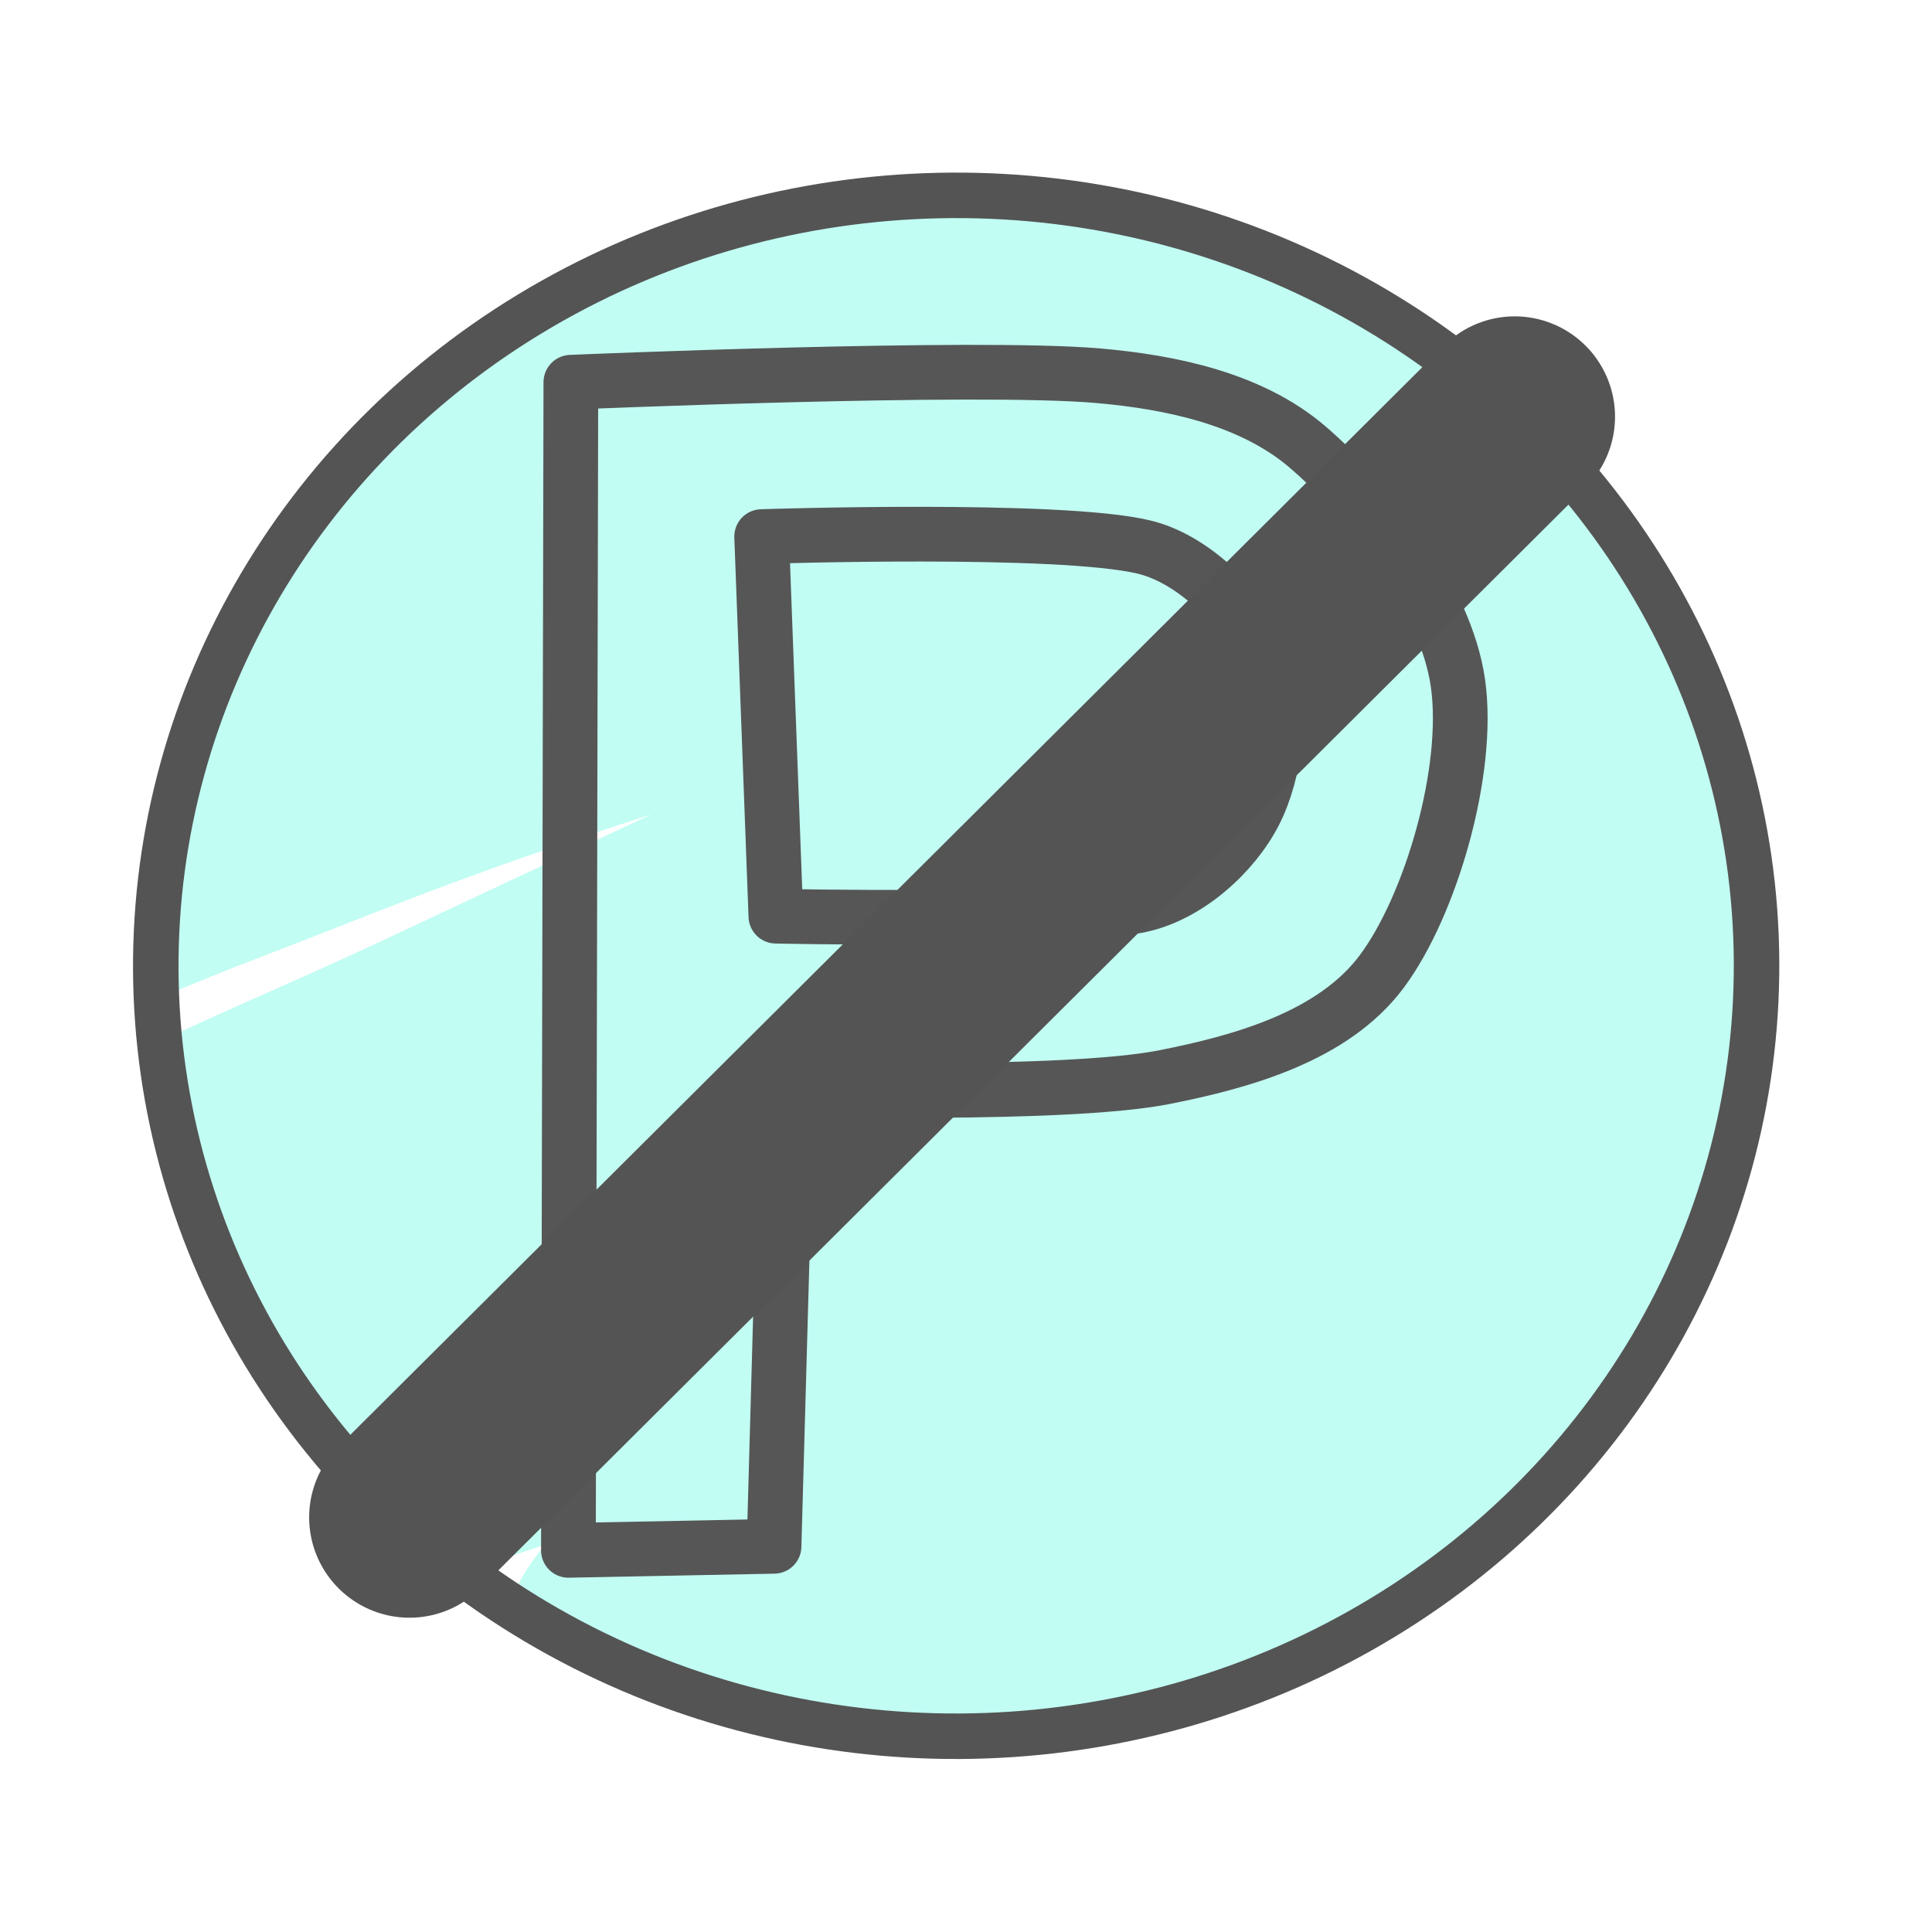<?xml version="1.0" encoding="UTF-8" standalone="no"?>
<svg xmlns="http://www.w3.org/2000/svg" xmlns:xlink="http://www.w3.org/1999/xlink" xmlns:serif="http://www.serif.com/" width="100%" height="100%" viewBox="0 0 106 106" version="1.1" xml:space="preserve" style="fill-rule:evenodd;clip-rule:evenodd;stroke-linecap:round;stroke-linejoin:round;stroke-miterlimit:1.5;">
    <g transform="matrix(1,0,0,1,-372.774,-919.034)">
        <g>
            <g transform="matrix(1,0,0,1,189.943,131.703)">
                <g transform="matrix(0.761,-0.004,0.004,0.761,-32.898,655.421)">
                    <ellipse cx="351.13" cy="244.814" rx="57.705" ry="55.546" style="fill:none;"></ellipse>
                    <clipPath id="_clip1">
                        <ellipse cx="351.13" cy="244.814" rx="57.705" ry="55.546"></ellipse>
                    </clipPath>
                    <g clip-path="url(#_clip1)">
                        <g transform="matrix(1,0,0,1,-26.306,-3.223)">
                            <path d="M408.116,182.503C408.663,182.417 409.21,182.332 409.757,182.248C410.911,182.072 414.23,181.281 416.236,181.333C418.751,181.398 420.776,182.143 422.222,183.007C425.506,184.97 426.671,187.544 427.202,189.694C427.762,191.959 427.631,194.298 426.569,196.66C426.097,197.709 425.388,198.846 424.306,199.926C424.001,200.23 423.497,200.596 422.907,200.975C424.726,200.75 426.545,200.524 428.363,200.284C431.151,199.916 433.906,199.415 436.681,198.973C436.832,198.949 438.887,198.618 440.042,198.609C442.122,198.593 443.742,199.116 444.707,199.541C449.059,201.456 450.659,204.823 450.996,208.182C451.21,210.313 451.079,214.123 447.232,217.417C446.196,218.304 440.578,220.956 439.25,221.578C436.315,223.111 433.417,224.653 430.504,226.157C433.083,225.914 437.805,225.488 438.994,225.447C449.69,225.084 450.103,236.868 449.966,237.689C449.694,239.318 449.008,241.242 447.4,243.093C446.985,243.571 445.992,244.27 444.854,244.987C446.669,246.217 448.01,247.827 448.896,249.703C451.193,254.57 450.54,260.327 445.852,265.498C444.566,266.917 442.806,268.332 440.965,269.623C442.296,270.273 443.355,271.068 444.144,271.854C446.793,274.495 447.704,277.615 447.07,281.155C446.842,282.428 446.167,286.151 441.679,288.581C441.02,288.937 437.192,290.272 437.071,290.307C435.543,290.742 434.007,291.151 432.473,291.564C428.747,292.57 425.058,293.627 421.5,295.142C413.671,298.478 406.413,303.508 400.228,309.325C399.776,309.75 397.04,312.452 395.017,314.454C394.135,317.25 392.094,319.665 389.198,320.928C383.961,323.213 380.616,321.631 379.25,320.952C376.584,319.627 374.863,317.579 373.935,314.939C373.327,313.208 372.931,310.831 373.888,307.926C374.163,307.09 374.801,305.703 375.949,304.115C371.298,305.521 366.616,306.853 361.855,307.79C361.498,307.86 358.122,308.438 355.981,308.432C354.36,308.428 352.99,308.163 352.036,307.866C349.497,307.075 347.835,305.649 346.742,304.298C344.372,301.367 343.296,297.774 345.251,293.261C345.792,292.012 346.589,290.759 347.636,289.588C346.284,290.051 344.926,290.499 343.563,290.926C343.678,290.89 343.958,290.79 343.958,290.79C343.958,290.79 337.553,292.682 335.029,292.235C332.349,291.76 330.147,290.493 328.439,288.571C327.044,287.001 325.824,284.875 325.557,281.771C325.405,280.008 325.62,278.237 326.212,276.52C325.224,277 324.174,277.468 323.316,277.755C320.587,278.664 318.011,278.729 316.138,278.363C311.133,277.387 307.606,274.454 306.899,268.351C306.568,265.489 307.244,262.368 309.648,259.543C311.354,257.539 315.799,255.22 316.967,254.644C323.13,251.605 329.525,249.031 335.762,246.15C342.352,243.105 348.922,240.055 355.49,237.019C349.375,238.937 343.322,241.02 337.352,243.285C335.49,243.991 333.634,244.715 331.776,245.432C330.238,246.026 328.52,246.686 326.969,247.267C322.719,248.859 318.514,250.73 314.219,252.19C312.798,252.673 309.903,253.498 307.614,253.519C304.471,253.549 301.798,252.521 299.824,250.99C296.888,248.713 295.573,245.739 295.762,242.122C295.802,241.343 295.904,239.681 296.869,237.822C294.859,237.153 291.527,235.641 290.216,230.42C289.501,227.572 289.795,224.524 291.478,221.543C293.127,218.62 298.071,215.141 299.639,214.154C305.745,210.311 312.342,207.208 318.861,204.146C343.628,192.516 368.47,179.987 394.233,170.78C399.694,168.829 405.712,171.677 407.663,177.138C408.3,178.921 408.426,180.763 408.116,182.503Z" style="fill:rgb(9,251,211);fill-opacity:0.25;"></path>
                        </g>
                    </g>
                    <ellipse cx="351.13" cy="244.814" rx="57.705" ry="55.546" style="fill:none;stroke:rgb(84,84,84);stroke-width:3.28px;"></ellipse>
                </g>
                <g transform="matrix(0.935,0,0,0.935,-14.373,102.8)">
                    <path d="M244.411,754.548L244.268,823.093L256.334,822.856L257.085,796.018C257.085,796.018 273.407,796.477 279.225,795.328C283.868,794.412 289.166,792.918 291.995,789.124C294.868,785.271 297.193,777.341 296.466,772.211C295.738,767.08 291.146,761.347 287.631,758.34C284.351,755.534 279.674,754.545 275.374,754.168C268.171,753.536 244.411,754.548 244.411,754.548Z" style="fill:none;stroke:rgb(86,86,86);stroke-width:3.21px;"></path>
                    <path d="M255.607,763.605L256.441,785.879C256.441,785.879 273.149,786.25 277.83,785.237C280.641,784.63 283.299,782.21 284.531,779.806C285.763,777.401 286.301,773.405 285.222,770.808C284.143,768.211 281.209,764.99 278.057,764.223C273.121,763.023 255.607,763.605 255.607,763.605Z" style="fill:none;stroke:rgb(86,86,86);stroke-width:3.21px;"></path>
                </g>
            </g>
            <g transform="matrix(0.999,0.001,0.001,0.999,-1.116,1.112)">
                <path d="M395.74,1001.79L456.52,941.258" style="fill:none;stroke:rgb(84,84,84);stroke-width:11px;stroke-linecap:butt;stroke-linejoin:miter;stroke-miterlimit:4;"></path>
            </g>
        </g>
    </g>
</svg>
